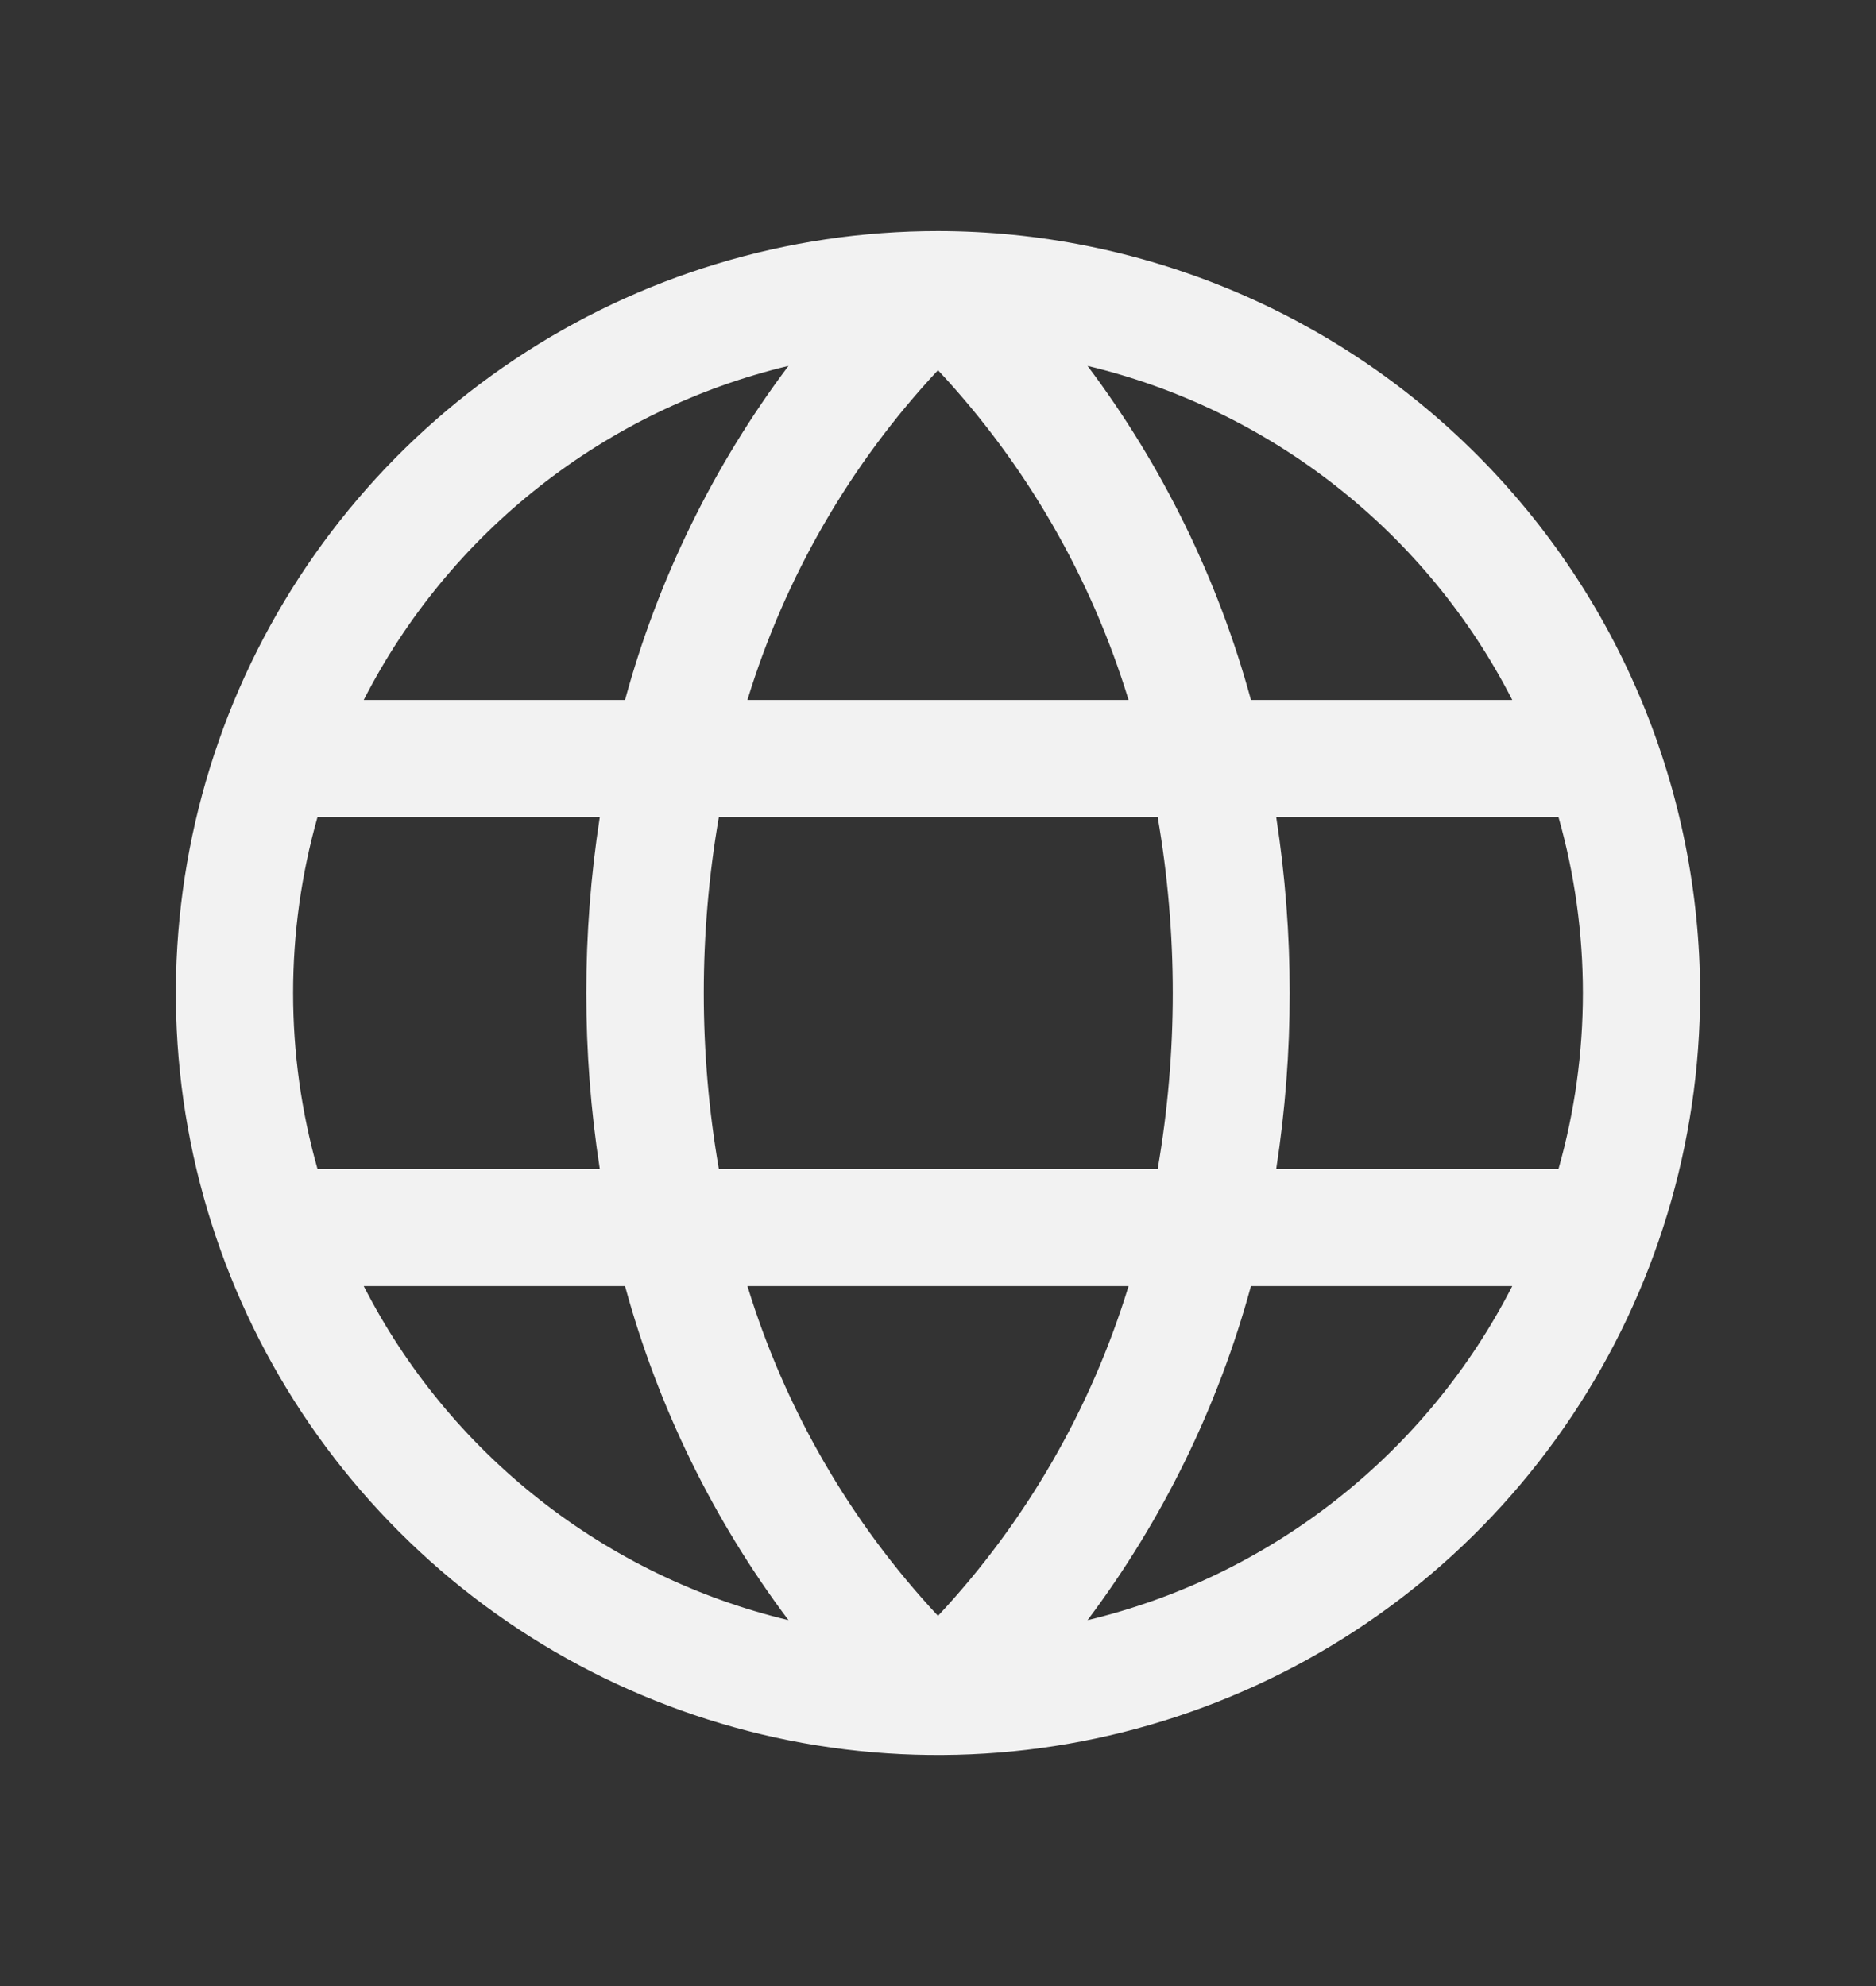 <svg width="17" height="18" viewBox="0 0 17 18" fill="none" xmlns="http://www.w3.org/2000/svg">
<rect x="0" y="0" width="17" height="18" fill="#333333" stroke="none"/>
<g id="Globe">
<path id="Vector" d="M8.5 2.094C7.134 2.094 5.799 2.499 4.663 3.258C3.527 4.017 2.642 5.095 2.119 6.357C1.597 7.619 1.46 9.008 1.726 10.347C1.993 11.687 2.651 12.918 3.617 13.883C4.582 14.849 5.813 15.507 7.153 15.774C8.492 16.04 9.881 15.903 11.143 15.38C12.405 14.858 13.483 13.973 14.242 12.837C15.001 11.701 15.406 10.366 15.406 9C15.404 7.169 14.676 5.414 13.381 4.119C12.086 2.824 10.331 2.096 8.5 2.094ZM14.344 9C14.344 9.539 14.27 10.075 14.123 10.594H11.565C11.728 9.537 11.728 8.463 11.565 7.406H14.123C14.27 7.925 14.344 8.461 14.344 9ZM6.773 11.656H10.227C9.886 12.771 9.296 13.793 8.5 14.645C7.705 13.793 7.114 12.771 6.773 11.656ZM6.514 10.594C6.332 9.539 6.332 8.461 6.514 7.406H10.491C10.673 8.461 10.673 9.539 10.491 10.594H6.514ZM2.656 9C2.656 8.461 2.73 7.925 2.877 7.406H5.435C5.272 8.463 5.272 9.537 5.435 10.594H2.877C2.73 10.075 2.656 9.539 2.656 9ZM10.227 6.344H6.773C7.114 5.229 7.704 4.207 8.5 3.355C9.296 4.207 9.886 5.229 10.227 6.344ZM13.702 6.344H11.336C11.038 5.25 10.536 4.223 9.855 3.316C10.677 3.513 11.447 3.886 12.111 4.409C12.775 4.931 13.319 5.591 13.704 6.344H13.702ZM7.145 3.316C6.464 4.223 5.962 5.25 5.664 6.344H3.296C3.681 5.591 4.225 4.931 4.889 4.409C5.553 3.886 6.323 3.513 7.145 3.316ZM3.296 11.656H5.664C5.962 12.75 6.464 13.777 7.145 14.684C6.323 14.487 5.553 14.114 4.889 13.591C4.225 13.069 3.681 12.409 3.296 11.656ZM9.855 14.684C10.536 13.777 11.038 12.75 11.336 11.656H13.704C13.319 12.409 12.775 13.069 12.111 13.591C11.447 14.114 10.677 14.487 9.855 14.684Z" fill="#F2F2F2"/>
</g>
</svg>
